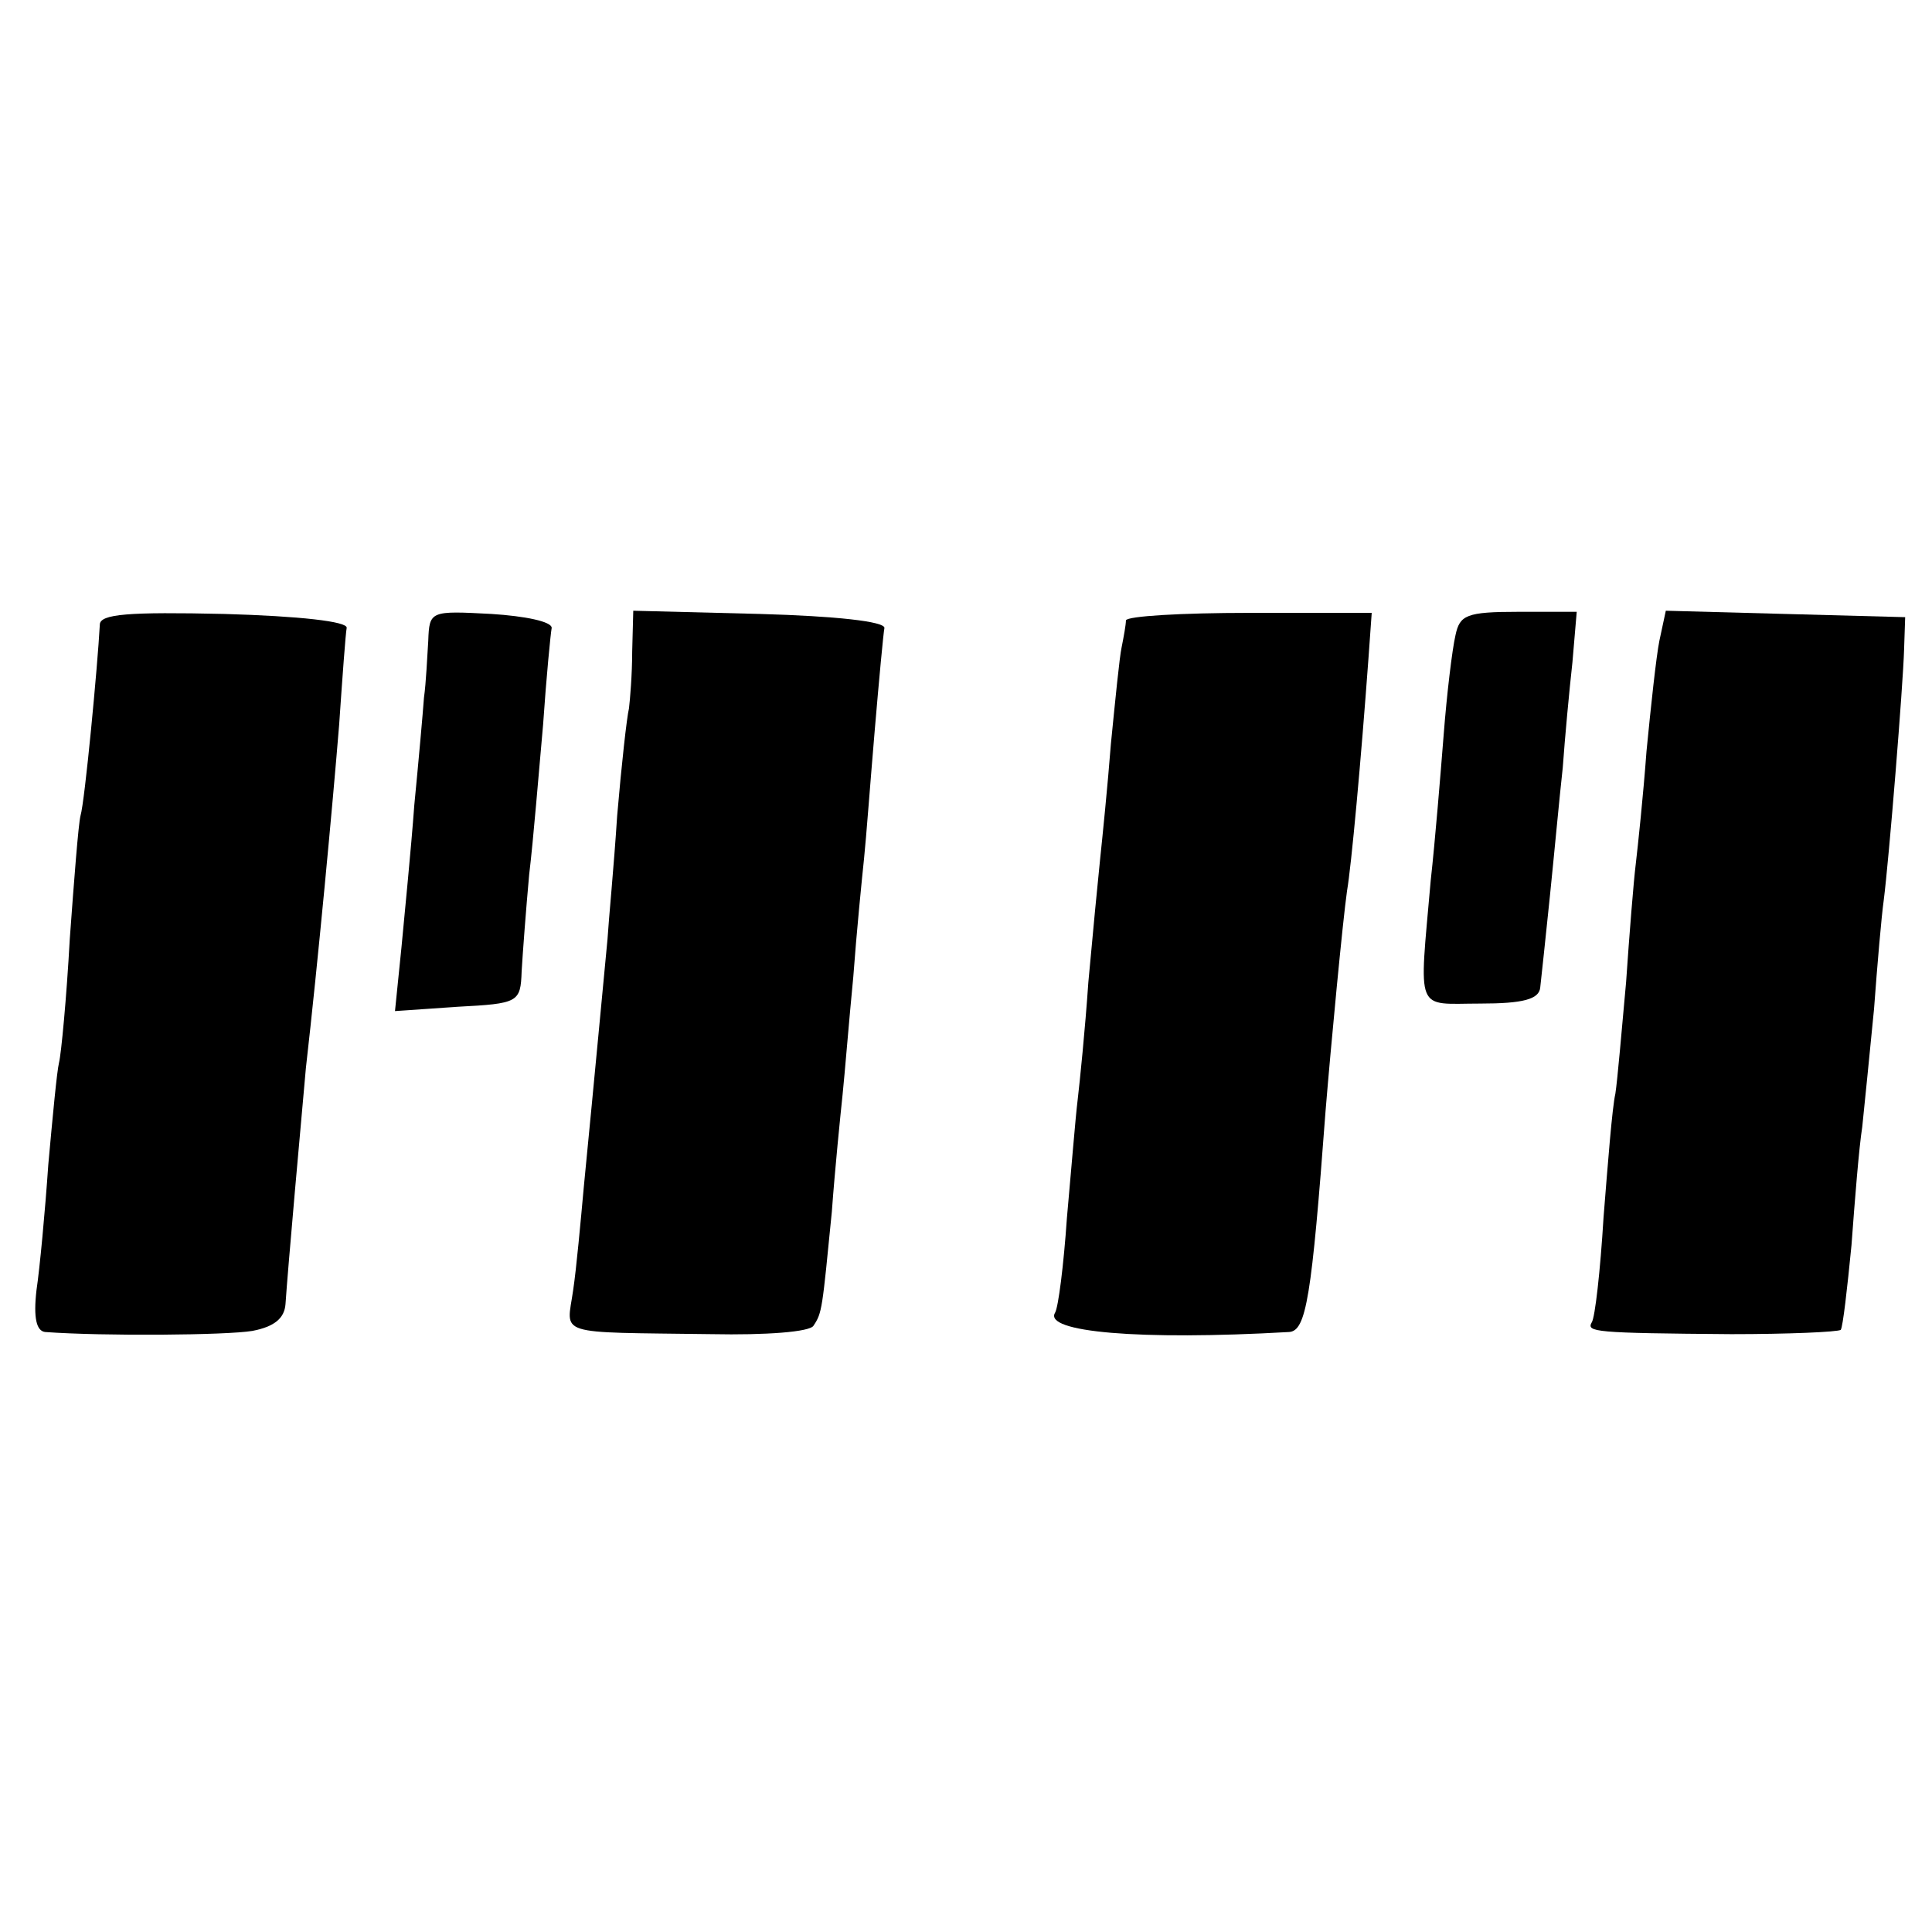<?xml version="1.0" standalone="no"?>
<!DOCTYPE svg PUBLIC "-//W3C//DTD SVG 20010904//EN"
 "http://www.w3.org/TR/2001/REC-SVG-20010904/DTD/svg10.dtd">
<svg version="1.0" xmlns="http://www.w3.org/2000/svg"
 width="180pt" height="180pt" viewBox="0 0 180 180"
 preserveAspectRatio="xMidYMid meet">
<g transform="translate(0,180) scale(0.1,-0.1)"
fill="#000000" stroke="none">
<path d="M93 1218 c-2 -38 -14 -165 -18 -178 -2 -8 -6 -60 -10 -115 -3 -55 -8
-107 -10 -115 -2 -8 -6 -51 -10 -95 -3 -44 -8 -97 -11 -117 -3 -26 0 -38 8
-39 55 -4 169 -3 193 1 21 4 30 12 31 25 2 31 15 176 19 220 11 96 25 246 31
320 3 44 6 85 7 90 1 6 -44 11 -114 13 -89 2 -116 0 -116 -10z"/>
<path d="M399 1203 c-1 -15 -2 -39 -4 -53 -1 -14 -5 -59 -9 -100 -3 -41 -9
-101 -12 -133 l-6 -59 58 4 c57 3 59 4 60 33 1 17 4 57 7 90 4 33 9 96 13 140
3 44 7 85 8 90 0 6 -25 11 -56 13 -57 3 -58 3 -59 -25z"/>
<path d="M589 1193 c0 -21 -2 -45 -3 -53 -2 -8 -7 -53 -11 -100 -3 -47 -8 -98
-9 -115 -3 -31 -12 -128 -22 -230 -3 -33 -7 -77 -10 -97 -6 -43 -19 -39 129
-41 50 -1 92 2 95 8 8 12 8 15 17 106 3 41 8 90 10 109 2 19 6 69 10 110 3 41
8 91 10 110 2 19 6 73 10 120 4 47 8 90 9 95 0 6 -45 11 -116 13 l-118 3 -1
-38z"/>
<path d="M1049 1222 c0 -4 -2 -15 -4 -25 -2 -9 -6 -50 -10 -90 -3 -39 -8 -88
-10 -107 -2 -19 -7 -71 -11 -115 -3 -44 -8 -93 -10 -110 -2 -16 -6 -66 -10
-110 -3 -44 -8 -83 -11 -88 -11 -18 78 -26 218 -18 16 1 21 32 34 206 5 61 16
177 20 205 4 23 13 121 20 217 l3 42 -114 0 c-63 0 -114 -3 -115 -7z"/>
<path d="M1356 1208 c-3 -13 -8 -54 -11 -93 -3 -38 -8 -99 -12 -135 -11 -126
-15 -115 46 -115 40 0 55 4 56 15 1 8 5 47 9 85 4 39 9 93 12 120 2 28 6 71 9
98 l4 47 -54 0 c-49 0 -55 -3 -59 -22z"/>
<path d="M1546 1203 c-3 -15 -8 -62 -12 -103 -3 -41 -8 -88 -10 -105 -2 -16
-6 -66 -9 -110 -4 -44 -8 -91 -10 -104 -3 -13 -7 -65 -11 -115 -3 -50 -8 -94
-11 -98 -5 -9 2 -10 130 -11 53 0 99 2 102 4 2 3 6 38 10 79 3 41 7 91 10 110
2 19 7 69 11 110 3 41 7 87 9 101 5 39 18 200 19 234 l1 30 -112 3 -111 3 -6
-28z"/>
</g>
</svg>
